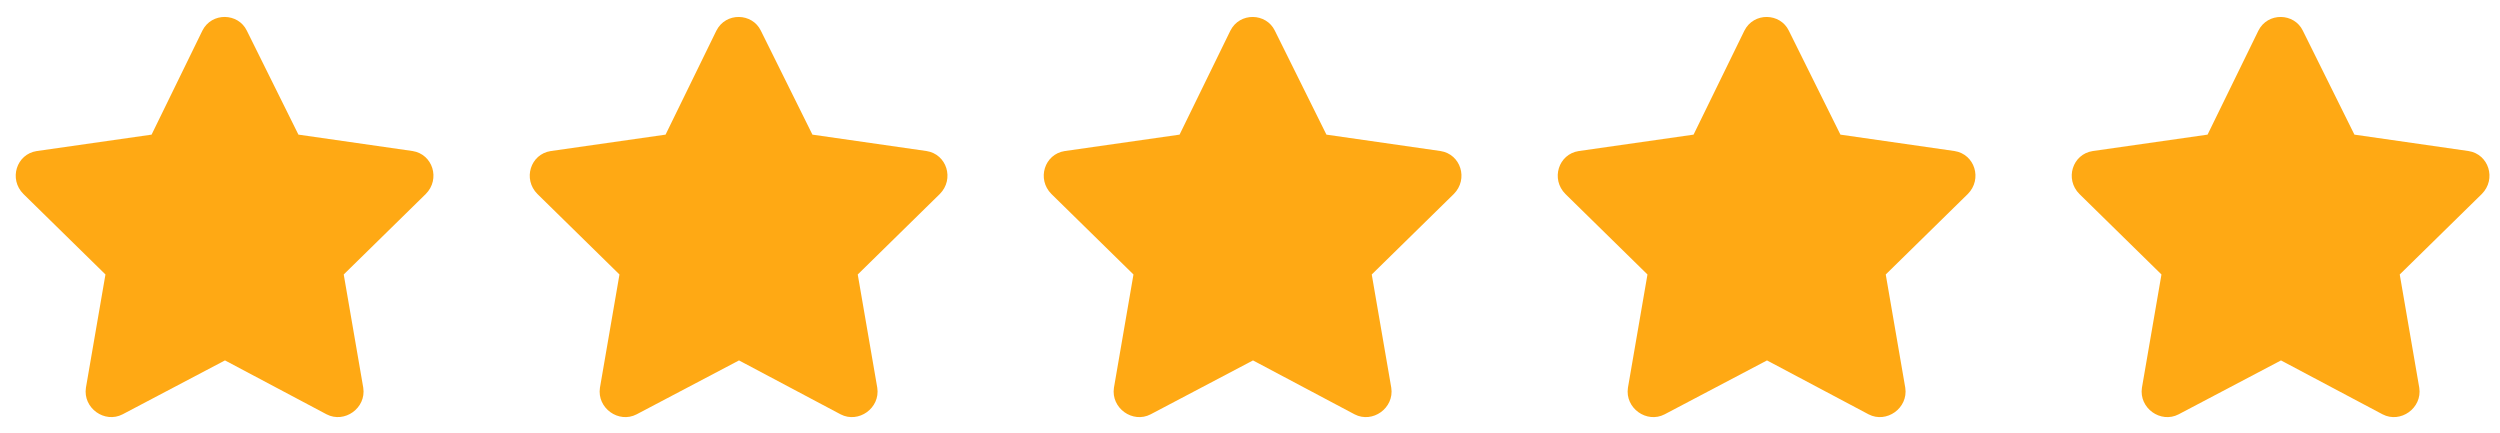 <svg fill="none" xmlns="http://www.w3.org/2000/svg" viewBox="0 0 150 26">
  <path d="M12.14 1.844 9.095 8.078l-6.89.985C.983 9.25.515 10.75 1.405 11.64l4.922 4.828-1.172 6.797c-.187 1.218 1.125 2.156 2.203 1.593l6.141-3.234 6.094 3.234c1.078.563 2.39-.375 2.203-1.593l-1.172-6.797 4.922-4.828c.89-.891.422-2.391-.797-2.579l-6.844-.984-3.093-6.234c-.516-1.078-2.11-1.125-2.672 0Zm30.84 0-3.046 6.234-6.89.985c-1.22.187-1.688 1.687-.798 2.578l4.922 4.828-1.172 6.797c-.187 1.218 1.125 2.156 2.203 1.593l6.141-3.234 6.094 3.234c1.078.563 2.39-.375 2.203-1.593l-1.172-6.797 4.922-4.828c.89-.891.422-2.391-.797-2.579l-6.844-.984-3.093-6.234c-.516-1.078-2.11-1.125-2.672 0Zm30.84 0-3.046 6.234-6.89.985c-1.22.187-1.688 1.687-.798 2.578l4.922 4.828-1.172 6.797c-.187 1.218 1.125 2.156 2.203 1.593l6.141-3.234 6.094 3.234c1.078.563 2.39-.375 2.203-1.593l-1.172-6.797 4.922-4.828c.89-.891.422-2.391-.797-2.579l-6.844-.984-3.093-6.234c-.516-1.078-2.11-1.125-2.672 0Zm30.841 0-3.047 6.234-6.89.985c-1.22.187-1.688 1.687-.798 2.578l4.922 4.828-1.172 6.797c-.187 1.218 1.125 2.156 2.203 1.593l6.141-3.234 6.094 3.234c1.078.563 2.39-.375 2.203-1.593l-1.172-6.797 4.922-4.828c.89-.891.422-2.391-.797-2.579l-6.844-.984-3.094-6.234c-.515-1.078-2.109-1.125-2.671 0Zm30.84 0-3.047 6.234-6.891.985c-1.219.187-1.687 1.687-.797 2.578l4.922 4.828-1.172 6.797c-.187 1.218 1.125 2.156 2.203 1.593l6.141-3.234 6.094 3.234c1.078.563 2.39-.375 2.203-1.593l-1.172-6.797 4.922-4.828c.891-.891.422-2.391-.797-2.579l-6.844-.984-3.093-6.234c-.516-1.078-2.11-1.125-2.672 0Z" fill="#FFA914"/>
</svg>
